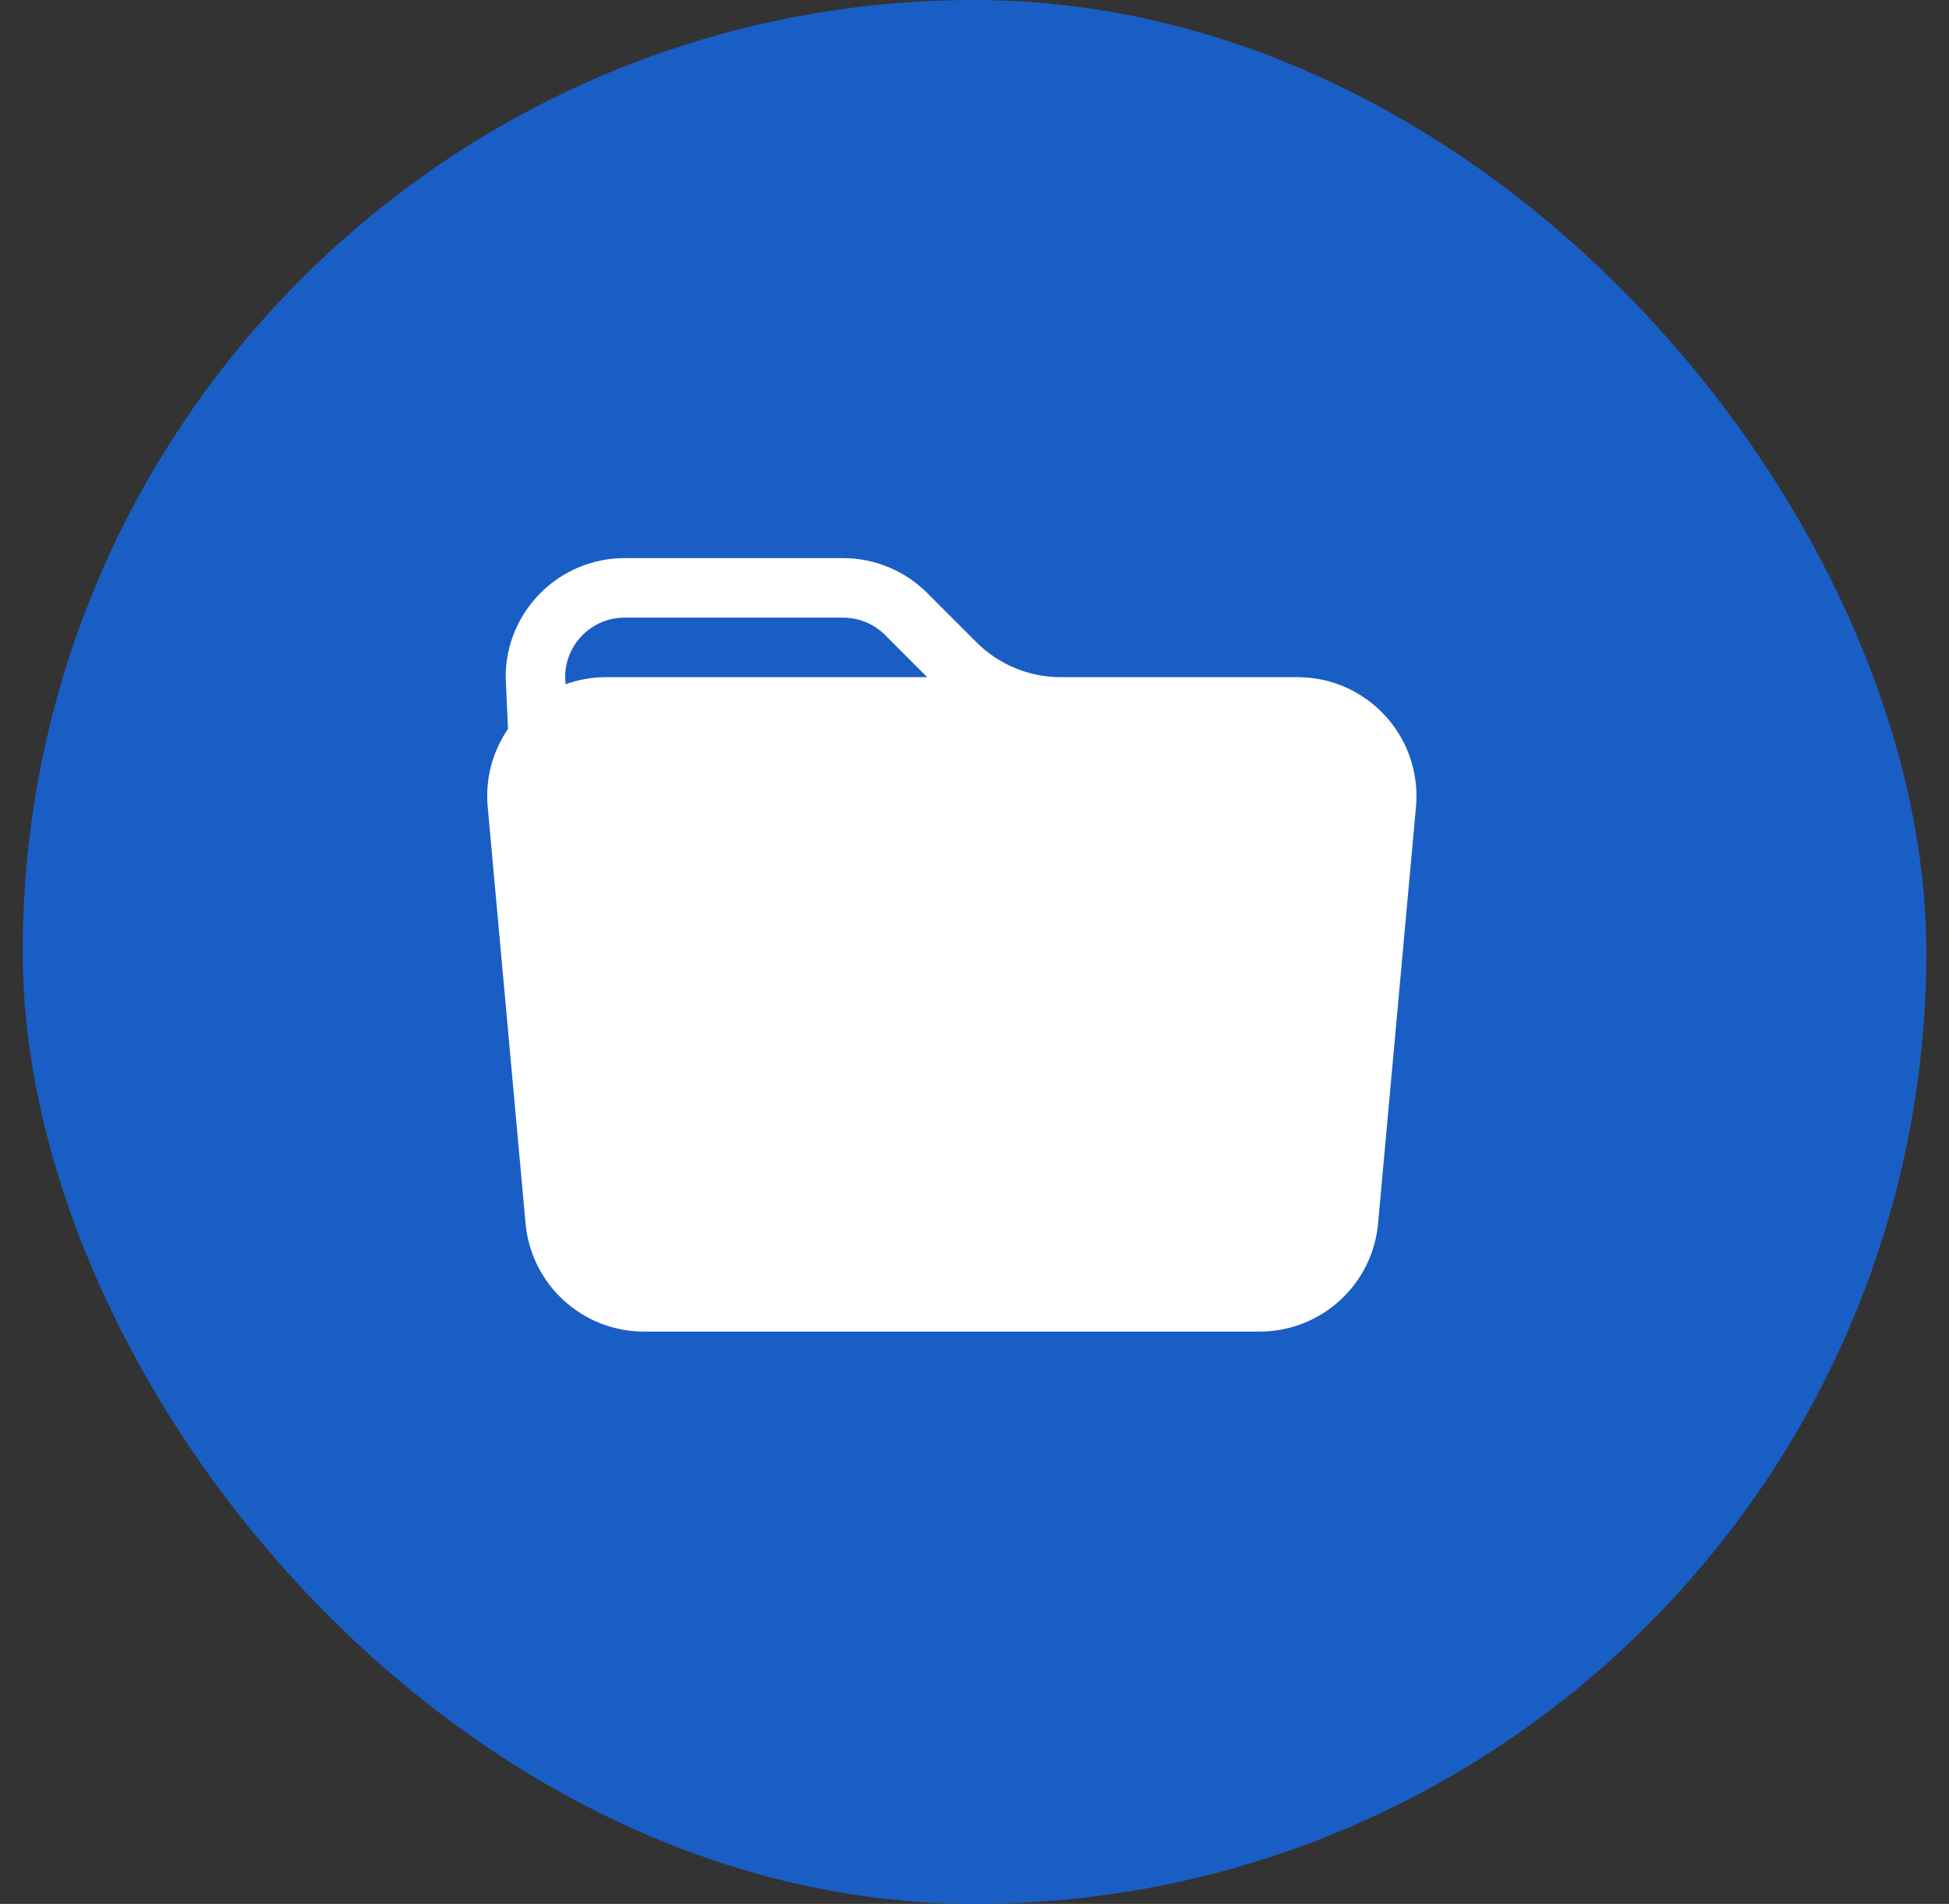 <svg width="43" height="42" viewBox="0 0 43 42" fill="none" xmlns="http://www.w3.org/2000/svg">
<rect x="0" y="0" width="43" height="42" fill="#333333" stroke="none"/>
<rect x="0.5" width="42" height="42" rx="21" fill="#195EC4"/>
<path d="M23.4 14.938H28.625C30.169 14.938 31.38 16.263 31.24 17.8L30.404 26.988C30.282 28.34 29.148 29.375 27.79 29.375H14.21C12.852 29.375 11.718 28.34 11.595 26.988L10.76 17.8C10.702 17.164 10.876 16.564 11.208 16.08L11.156 14.938C11.156 13.488 12.332 12.312 13.781 12.312H18.6C19.296 12.312 19.964 12.589 20.456 13.081L21.544 14.169C22.036 14.661 22.704 14.938 23.4 14.938ZM12.477 15.095C12.757 14.993 13.059 14.938 13.374 14.938H20.456L19.528 14.009C19.282 13.763 18.948 13.625 18.6 13.625H13.781C13.065 13.625 12.482 14.199 12.469 14.913L12.477 15.095Z" fill="white"/>
</svg>
